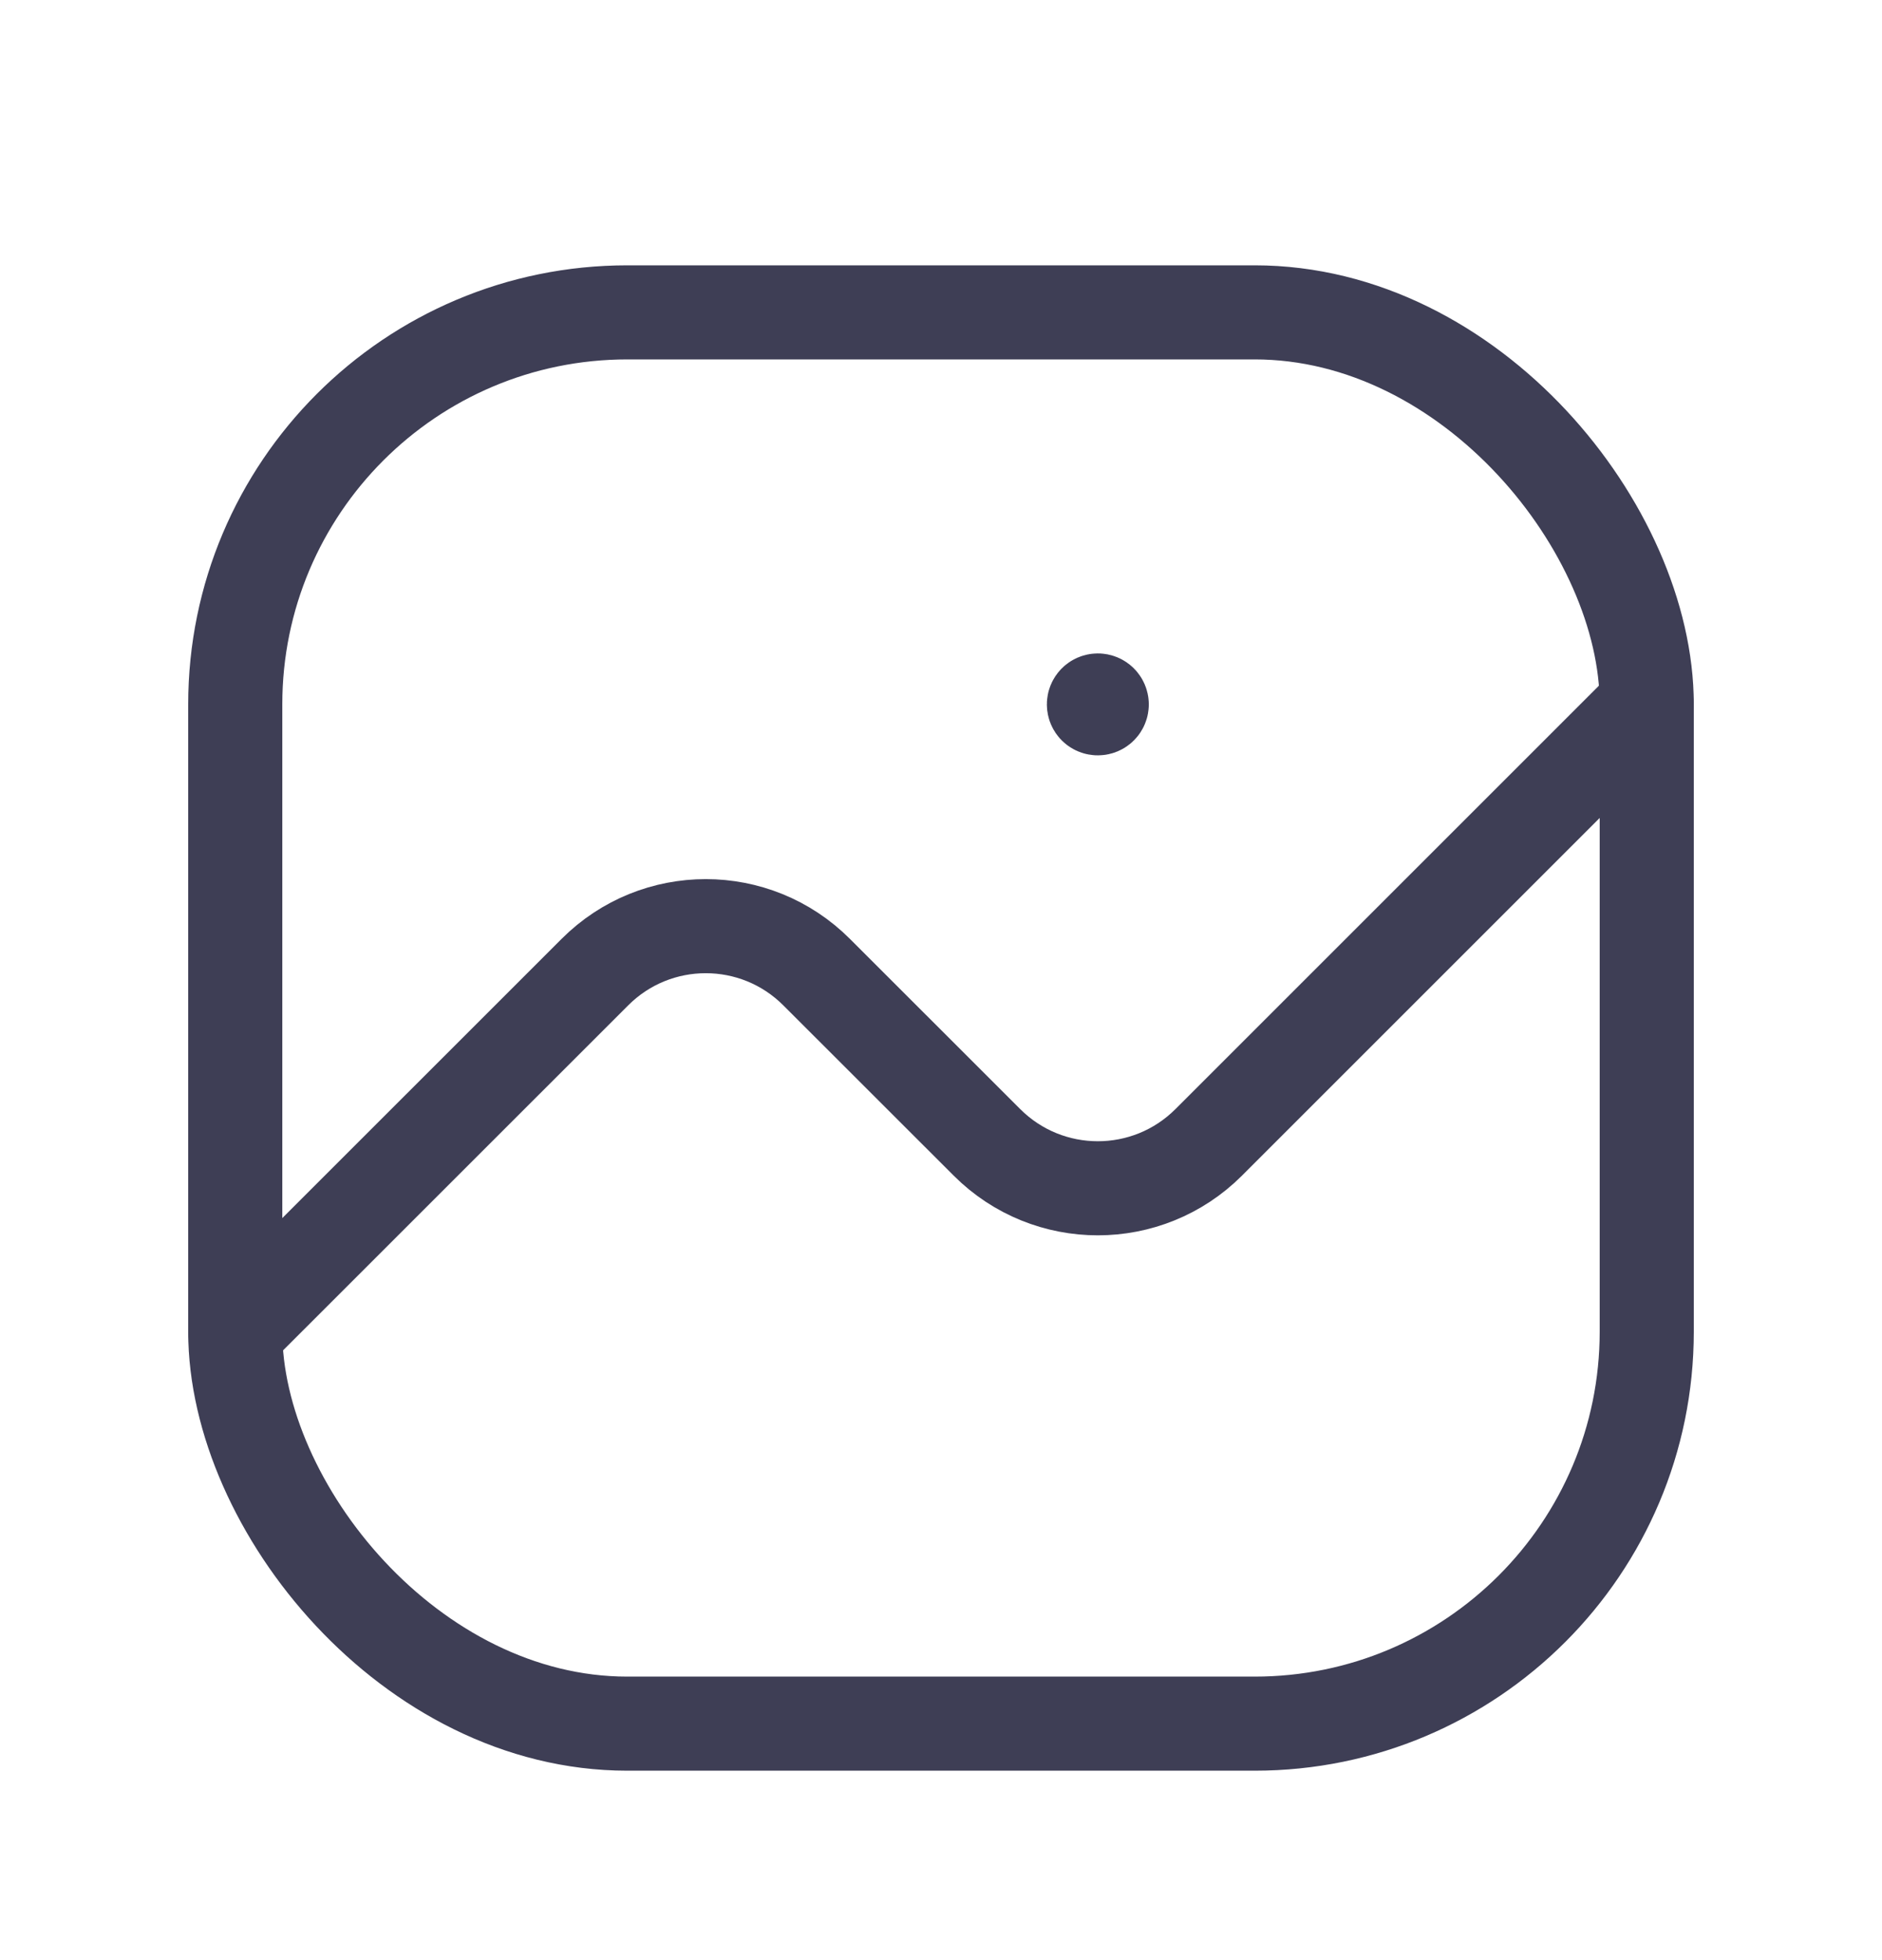 <svg width="24" height="25" viewBox="0 0 24 25" fill="none" xmlns="http://www.w3.org/2000/svg">
<path d="M3 16.984L7.586 12.399C8.367 11.617 9.633 11.617 10.414 12.399L12.586 14.57C13.367 15.351 14.633 15.351 15.414 14.57L21 8.984" stroke="#3E3E55" stroke-width="1.2" stroke-linecap="round" stroke-linejoin="round"/>
<path d="M14.05 8.984C14.05 9.012 14.028 9.034 14 9.034C13.972 9.034 13.95 9.012 13.95 8.984C13.95 8.957 13.972 8.934 14 8.934C14.028 8.934 14.05 8.957 14.05 8.984V8.984" stroke="#3E3E55" stroke-width="1.2" stroke-linecap="round" stroke-linejoin="round"/>
<rect x="3" y="3.984" width="18" height="18" rx="5" stroke="#3E3E55" stroke-width="1.2" stroke-linecap="round" stroke-linejoin="round"/>
</svg>

